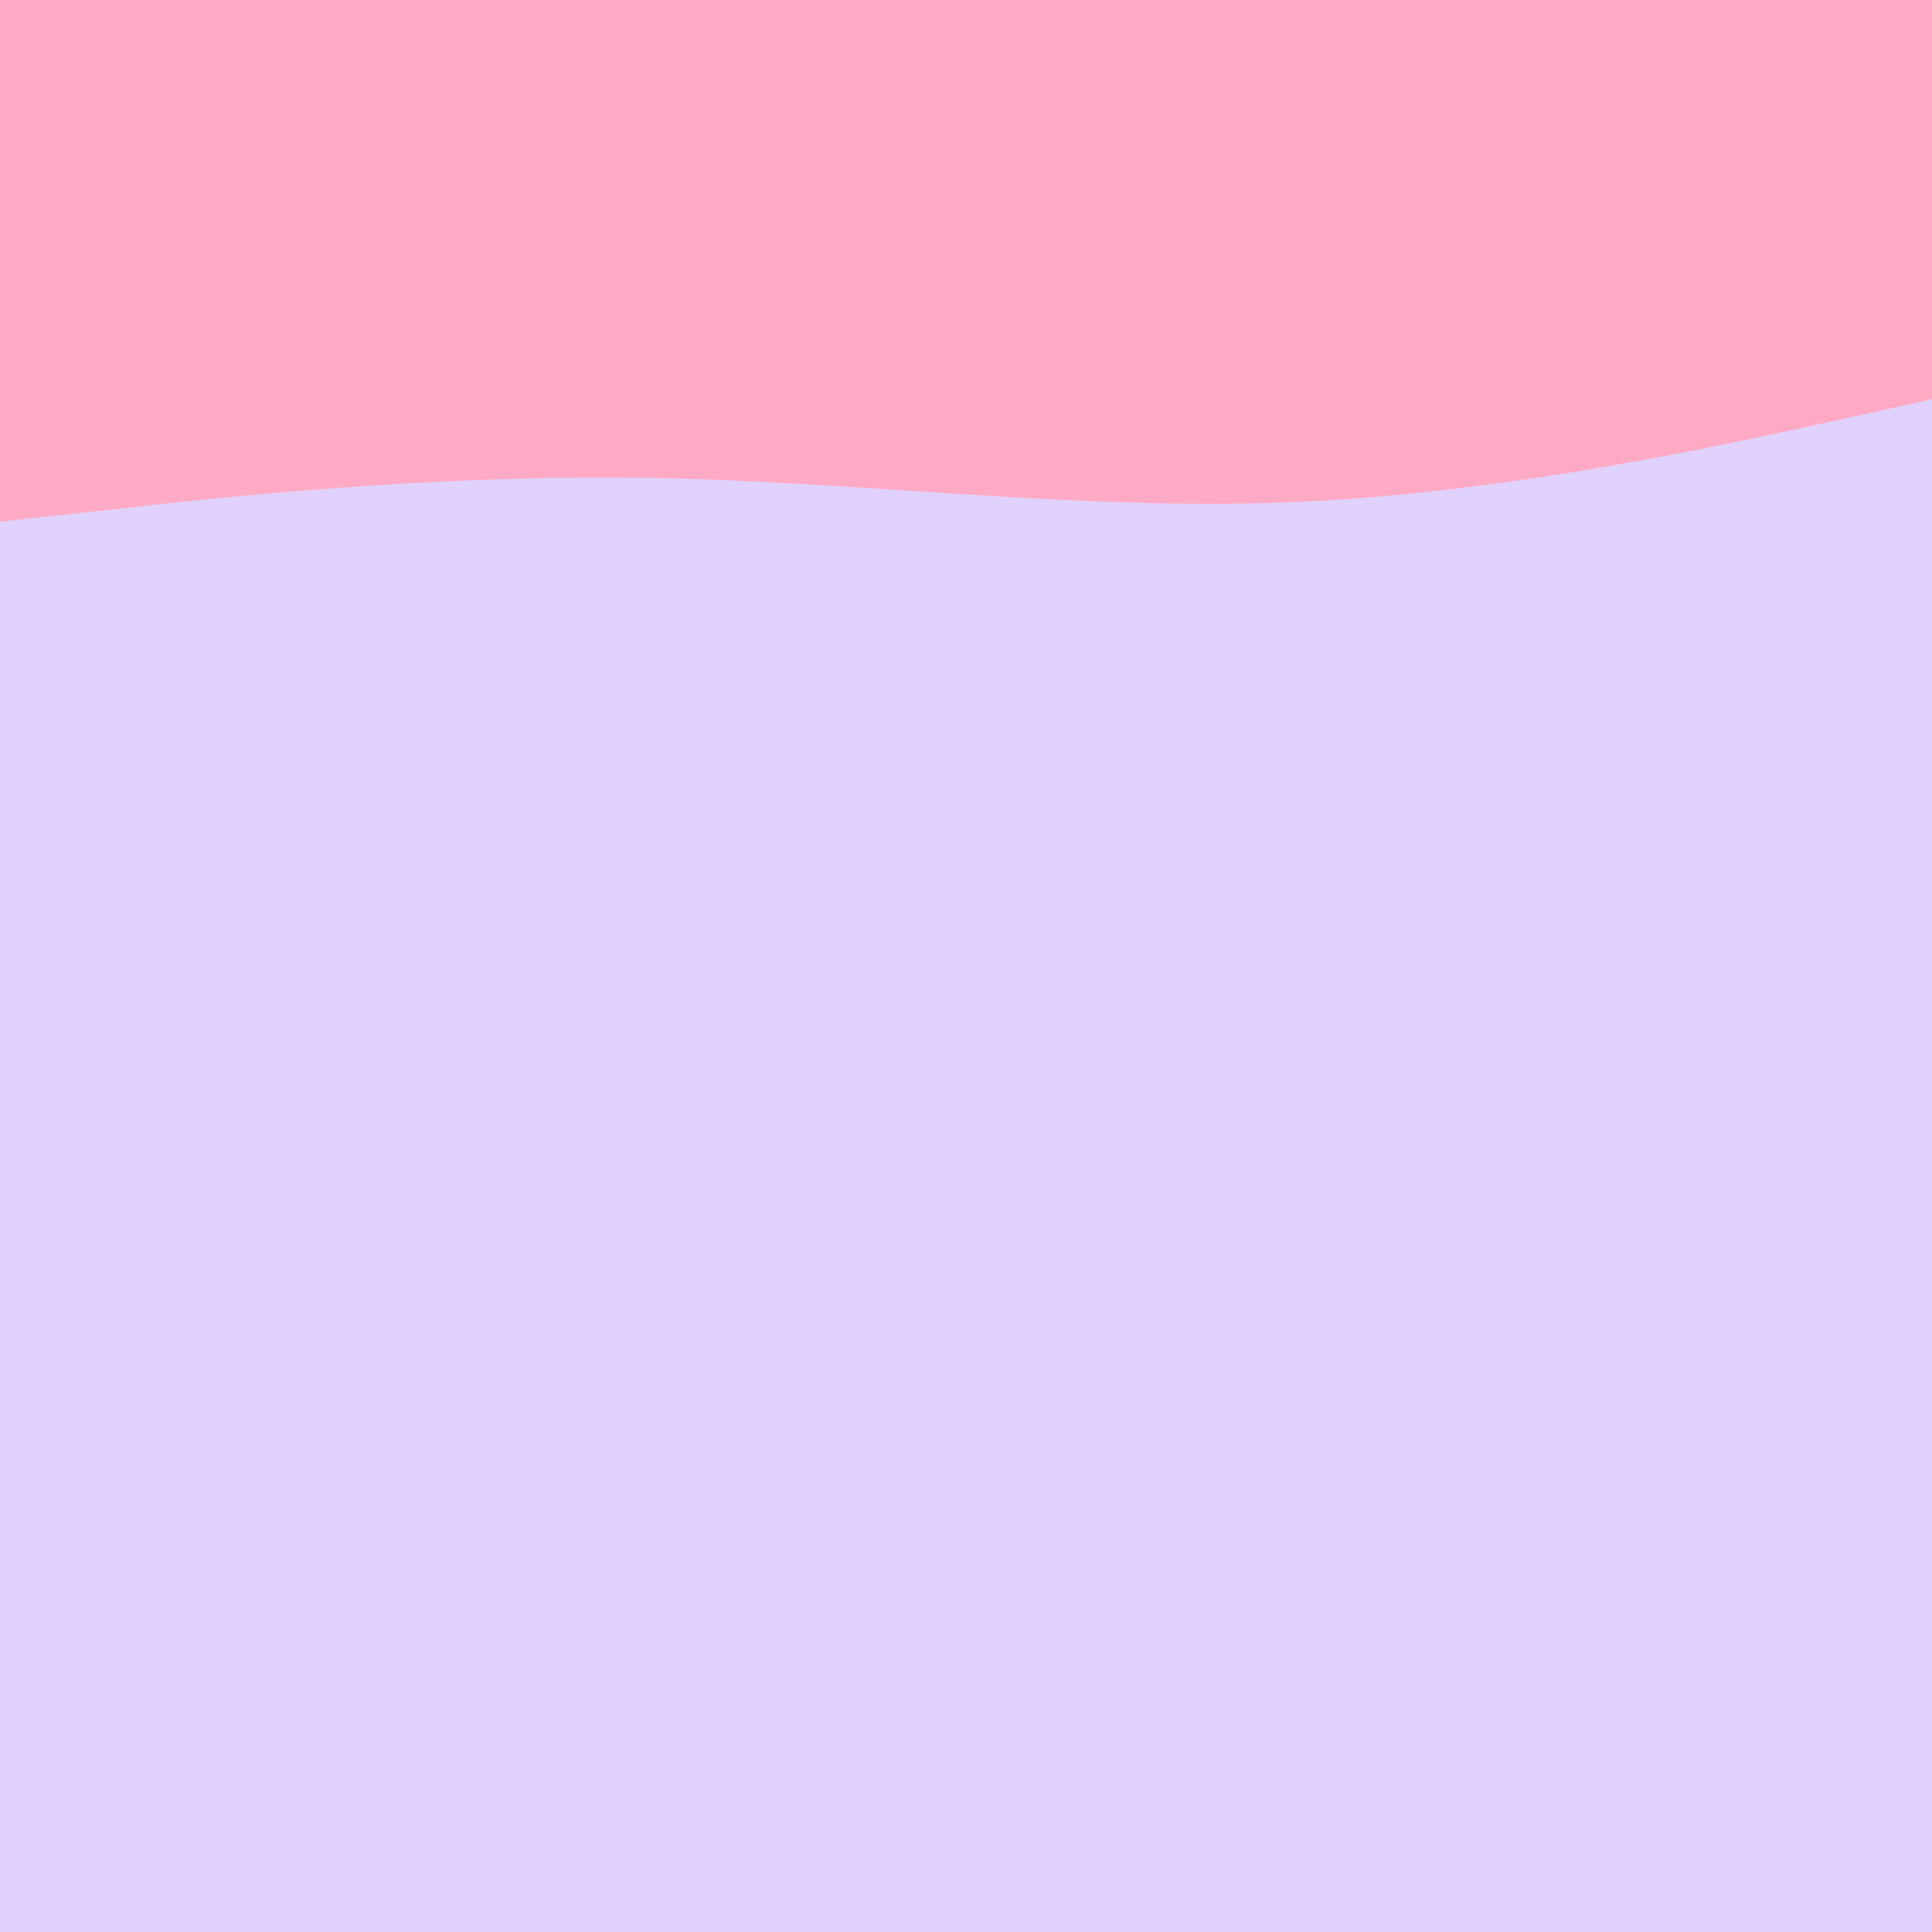 <svg xmlns="http://www.w3.org/2000/svg" xmlns:xlink="http://www.w3.org/1999/xlink" id="visual" viewBox="0 0 300 300" width="300" height="300"><rect x="0" y="0" width="300" height="300" fill="#E0D2FD"></rect><path d="M0 81L16.7 79.2C33.3 77.3 66.7 73.7 100 74.2C133.3 74.7 166.7 79.3 200 78C233.3 76.7 266.7 69.3 283.3 65.7L300 62L300 0L283.3 0C266.7 0 233.3 0 200 0C166.7 0 133.3 0 100 0C66.7 0 33.3 0 16.7 0L0 0Z" fill="#FFAAC4" stroke-linecap="round" stroke-linejoin="miter"></path></svg>
